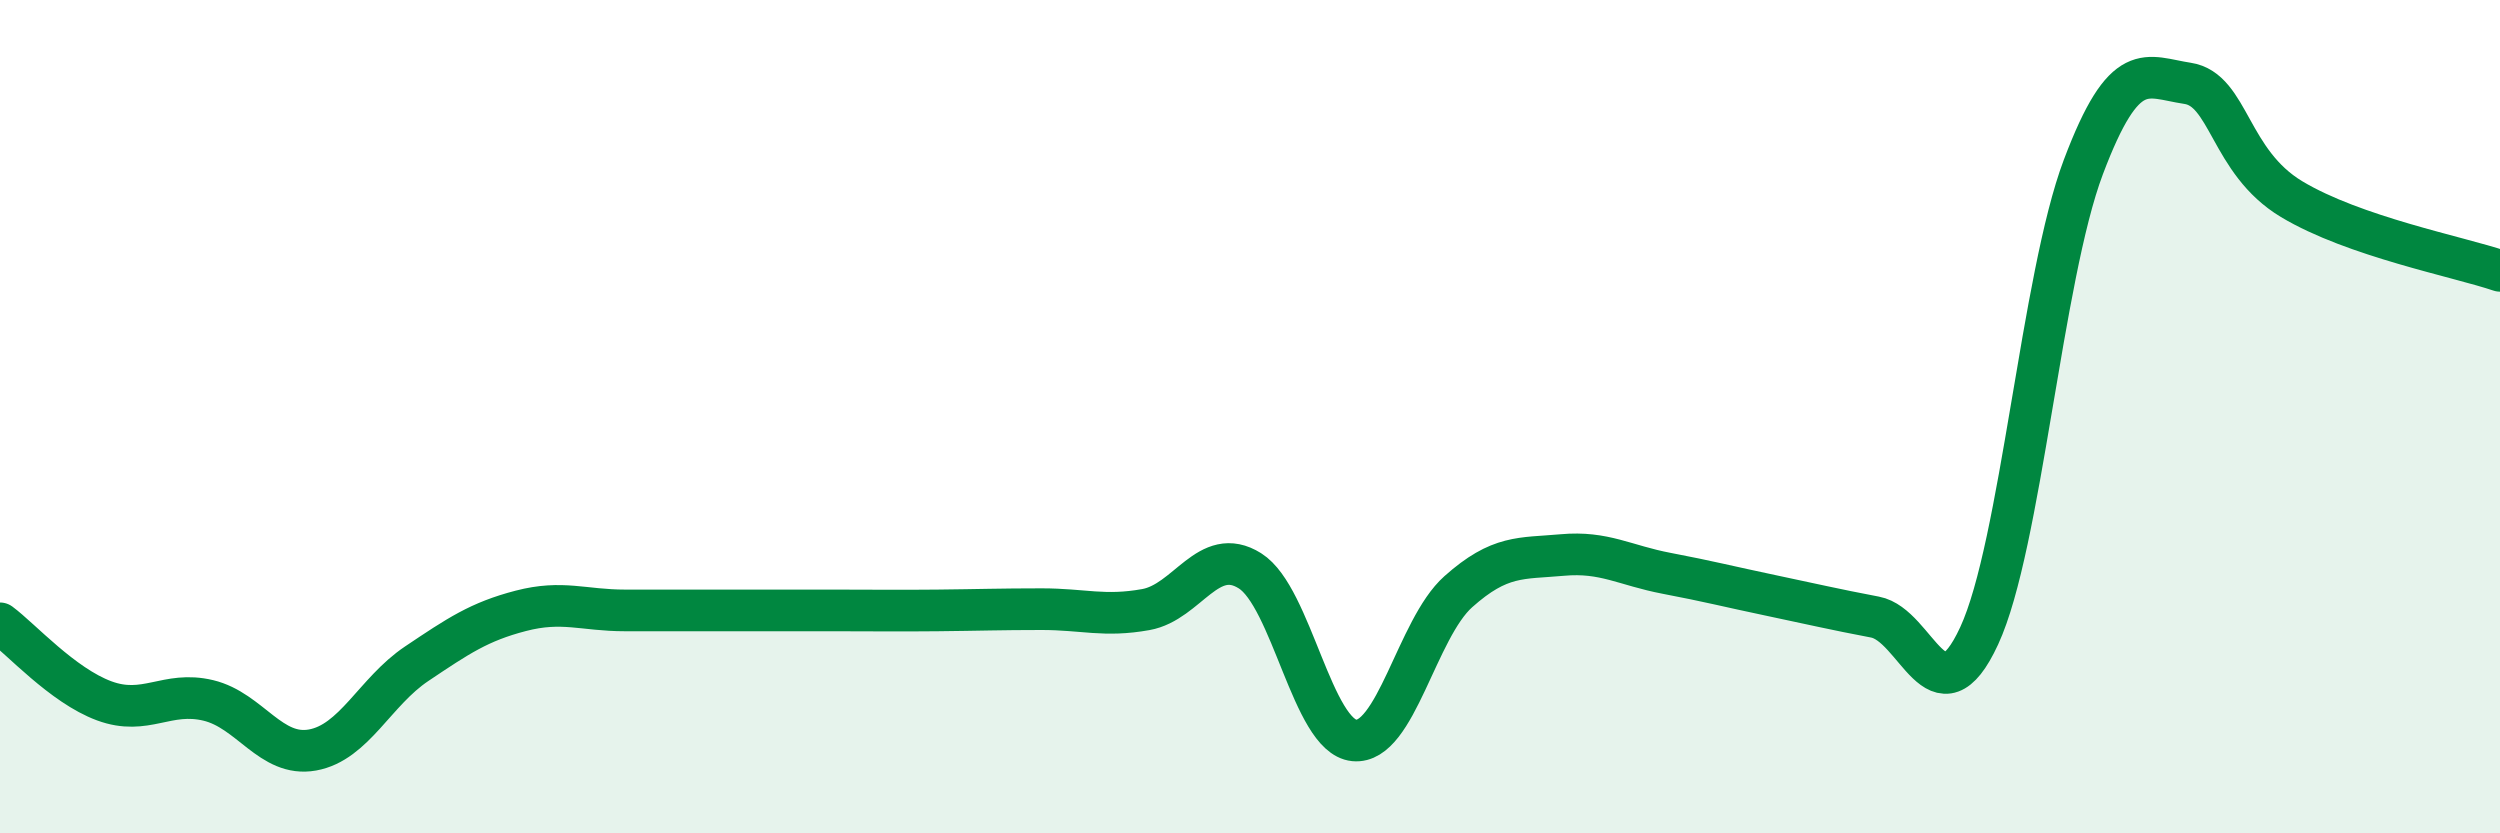
    <svg width="60" height="20" viewBox="0 0 60 20" xmlns="http://www.w3.org/2000/svg">
      <path
        d="M 0,14.96 C 0.5,15.33 1.5,16.45 2.5,16.82 C 3.5,17.19 4,16.57 5,16.81 C 6,17.05 6.5,18.18 7.5,18 C 8.5,17.82 9,16.6 10,15.93 C 11,15.26 11.5,14.92 12.5,14.66 C 13.5,14.4 14,14.65 15,14.65 C 16,14.65 16.5,14.65 17.5,14.65 C 18.5,14.65 19,14.65 20,14.65 C 21,14.65 21.5,14.66 22.5,14.65 C 23.5,14.64 24,14.62 25,14.62 C 26,14.62 26.5,14.81 27.5,14.63 C 28.5,14.45 29,13.07 30,13.7 C 31,14.33 31.5,17.67 32.5,17.77 C 33.5,17.87 34,15.09 35,14.2 C 36,13.31 36.5,13.41 37.5,13.32 C 38.5,13.23 39,13.57 40,13.76 C 41,13.95 41.5,14.08 42.5,14.29 C 43.5,14.5 44,14.62 45,14.81 C 46,15 46.5,17.42 47.5,15.26 C 48.5,13.1 49,6.66 50,4.01 C 51,1.36 51.5,1.85 52.5,2 C 53.5,2.15 53.5,3.88 55,4.78 C 56.5,5.68 59,6.16 60,6.5L60 20L0 20Z"
        fill="#008740"
        opacity="0.1"
        stroke-linecap="round"
        stroke-linejoin="round"
      />
      <path
        d="M 0,14.96 C 0.5,15.33 1.5,16.45 2.5,16.82 C 3.5,17.19 4,16.57 5,16.81 C 6,17.05 6.5,18.18 7.5,18 C 8.5,17.82 9,16.6 10,15.93 C 11,15.26 11.5,14.92 12.5,14.66 C 13.5,14.4 14,14.65 15,14.65 C 16,14.65 16.5,14.65 17.5,14.65 C 18.5,14.65 19,14.65 20,14.65 C 21,14.65 21.5,14.66 22.5,14.65 C 23.5,14.64 24,14.62 25,14.62 C 26,14.62 26.5,14.81 27.5,14.63 C 28.5,14.45 29,13.07 30,13.7 C 31,14.33 31.5,17.67 32.5,17.77 C 33.5,17.87 34,15.09 35,14.2 C 36,13.31 36.5,13.41 37.5,13.32 C 38.5,13.23 39,13.57 40,13.76 C 41,13.95 41.5,14.08 42.5,14.29 C 43.5,14.5 44,14.62 45,14.81 C 46,15 46.5,17.42 47.5,15.26 C 48.5,13.1 49,6.66 50,4.01 C 51,1.36 51.5,1.85 52.5,2 C 53.5,2.15 53.5,3.88 55,4.78 C 56.5,5.68 59,6.16 60,6.5"
        stroke="#008740"
        stroke-width="1"
        fill="none"
        stroke-linecap="round"
        stroke-linejoin="round"
      />
    </svg>
  